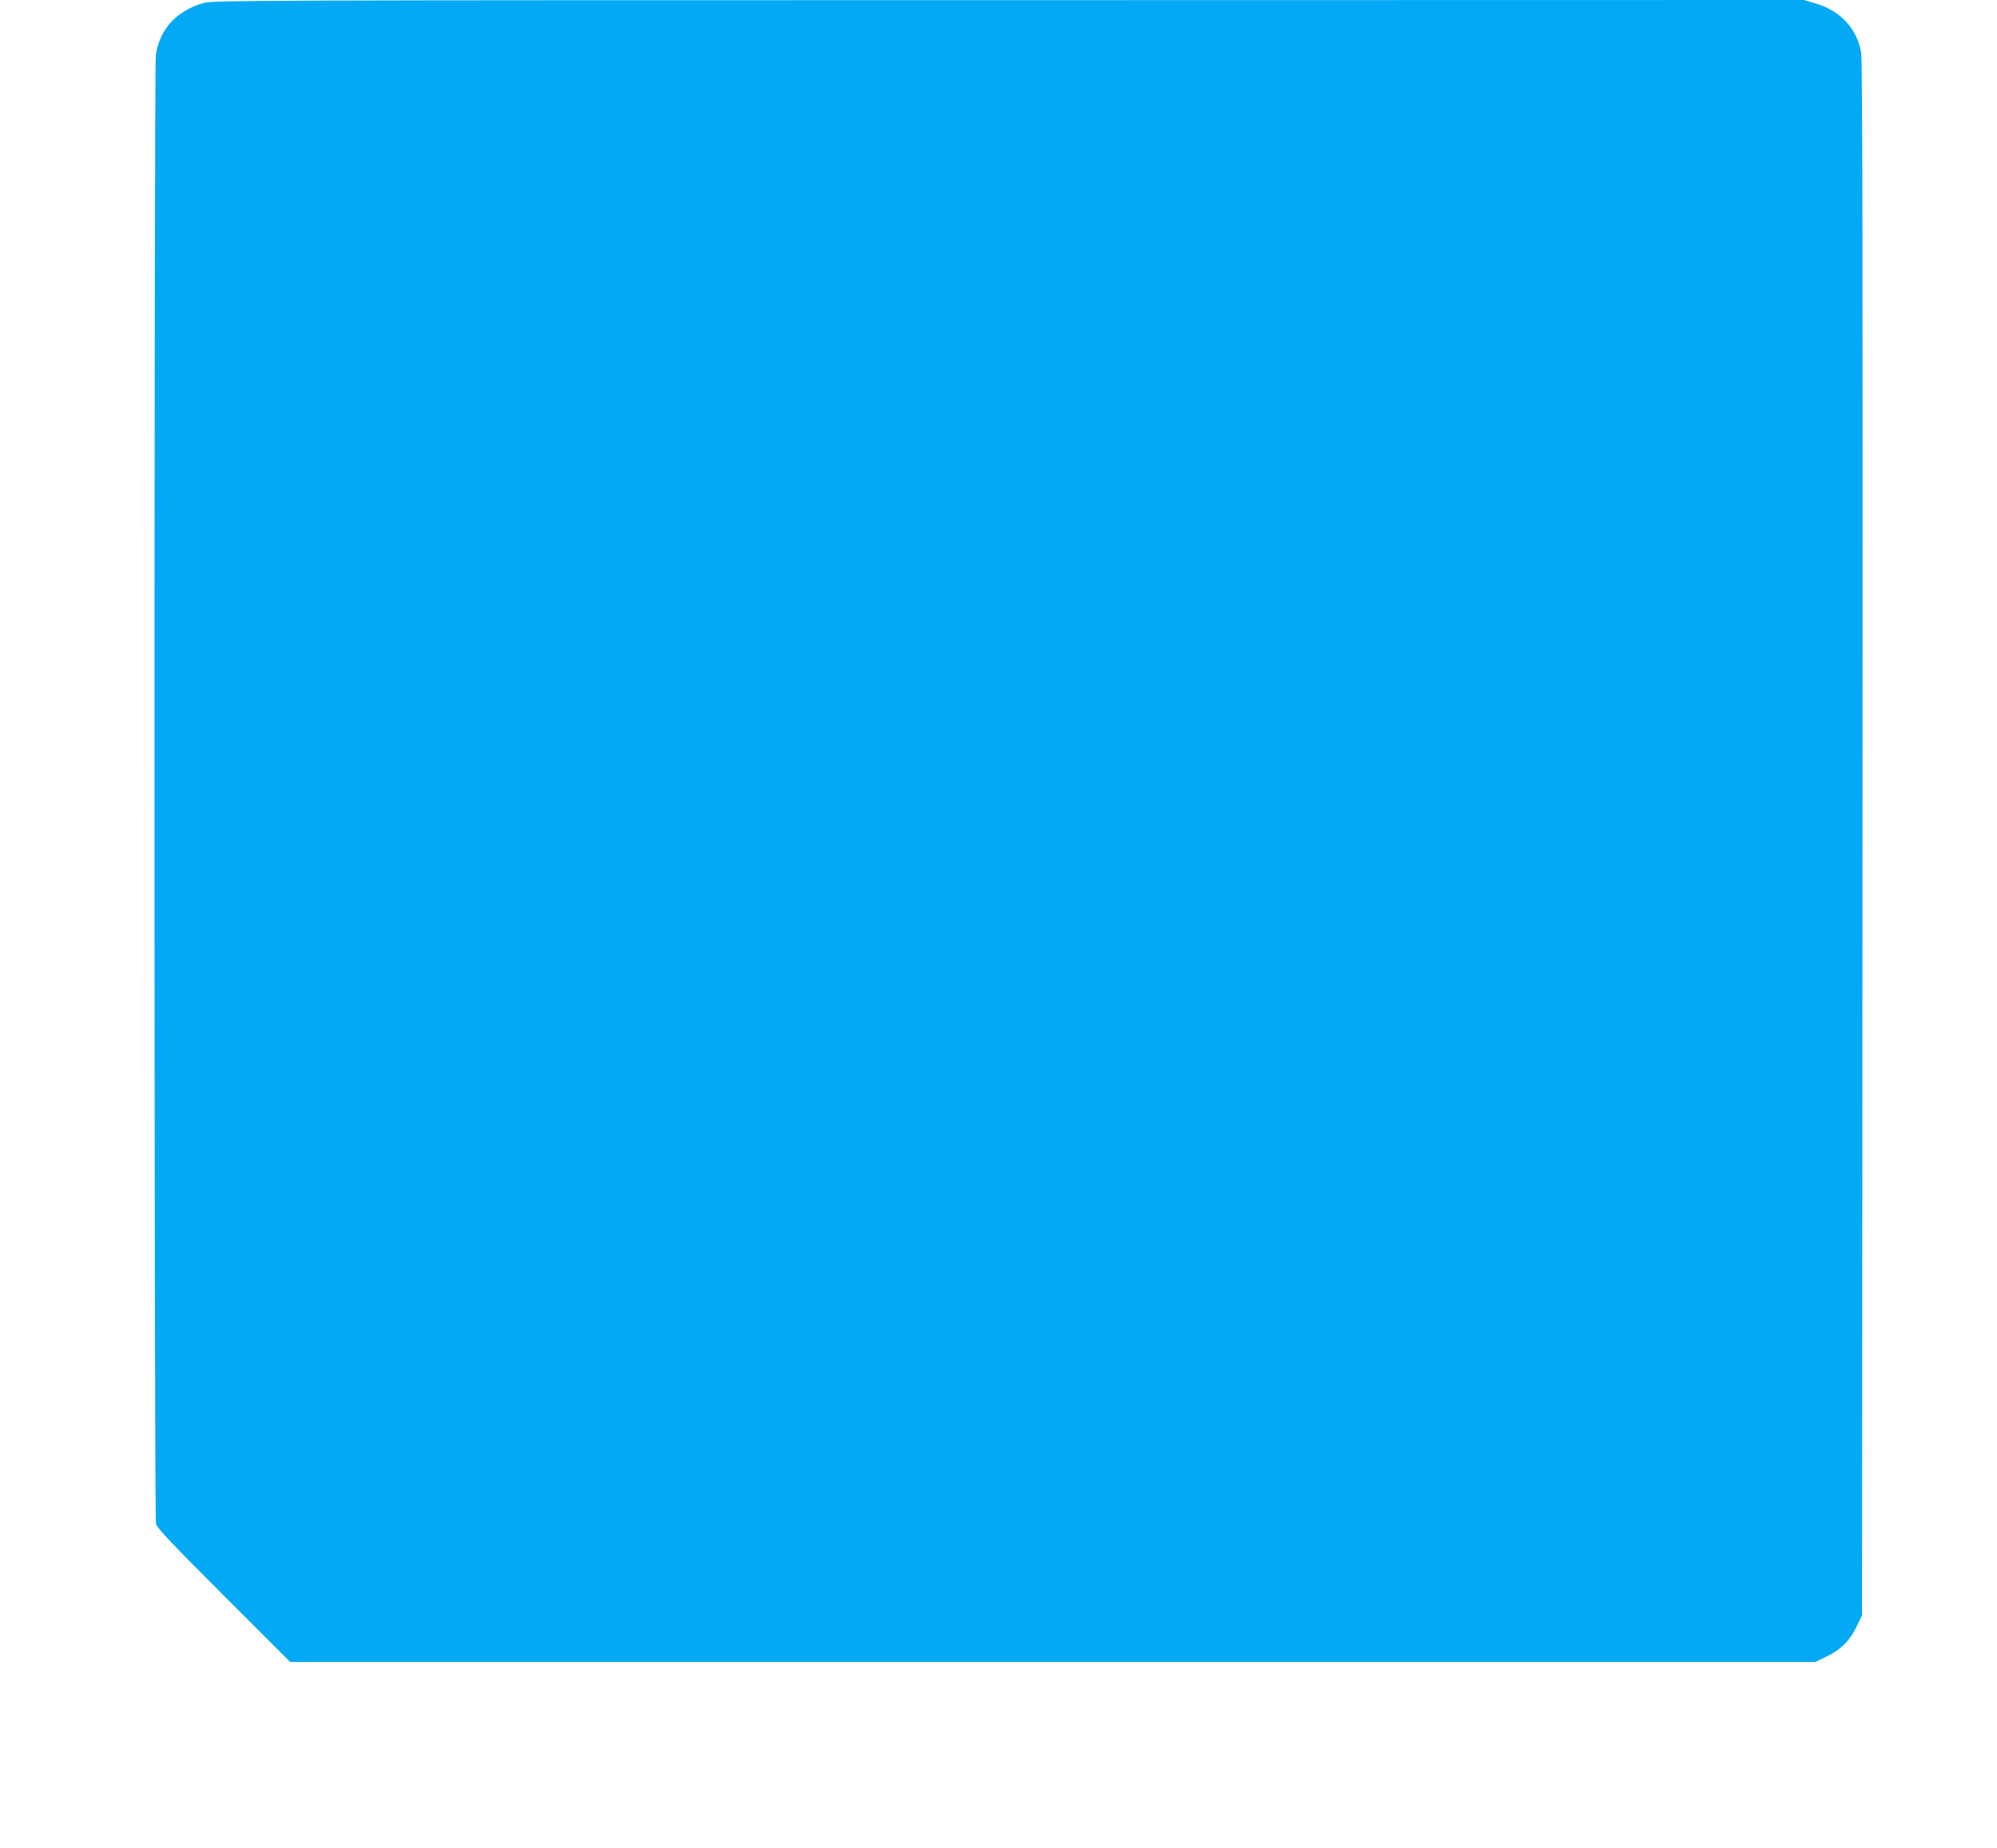 <?xml version="1.0" standalone="no"?>
<!DOCTYPE svg PUBLIC "-//W3C//DTD SVG 20010904//EN"
 "http://www.w3.org/TR/2001/REC-SVG-20010904/DTD/svg10.dtd">
<svg version="1.0" xmlns="http://www.w3.org/2000/svg"
 width="1280pt" height="1185pt" viewBox="0 0 1280 1185"
 preserveAspectRatio="xMidYMid meet">
<g transform="translate(0,1185) scale(0.1,-0.1)"
fill="#03a9f4" stroke="none">
<path d="M1305 11831 c-174 -50 -282 -168 -306 -334 -12 -88 -12 -9371 1
-9417 7 -27 105 -130 435 -460 l425 -425 4888 0 4888 0 76 37 c91 45 147 103
191 196 l32 67 3 4980 c2 3684 0 4996 -9 5040 -29 155 -133 266 -295 314 l-71
21 -5099 -1 c-4823 0 -5102 -1 -5159 -18z"/>
</g>
</svg>
